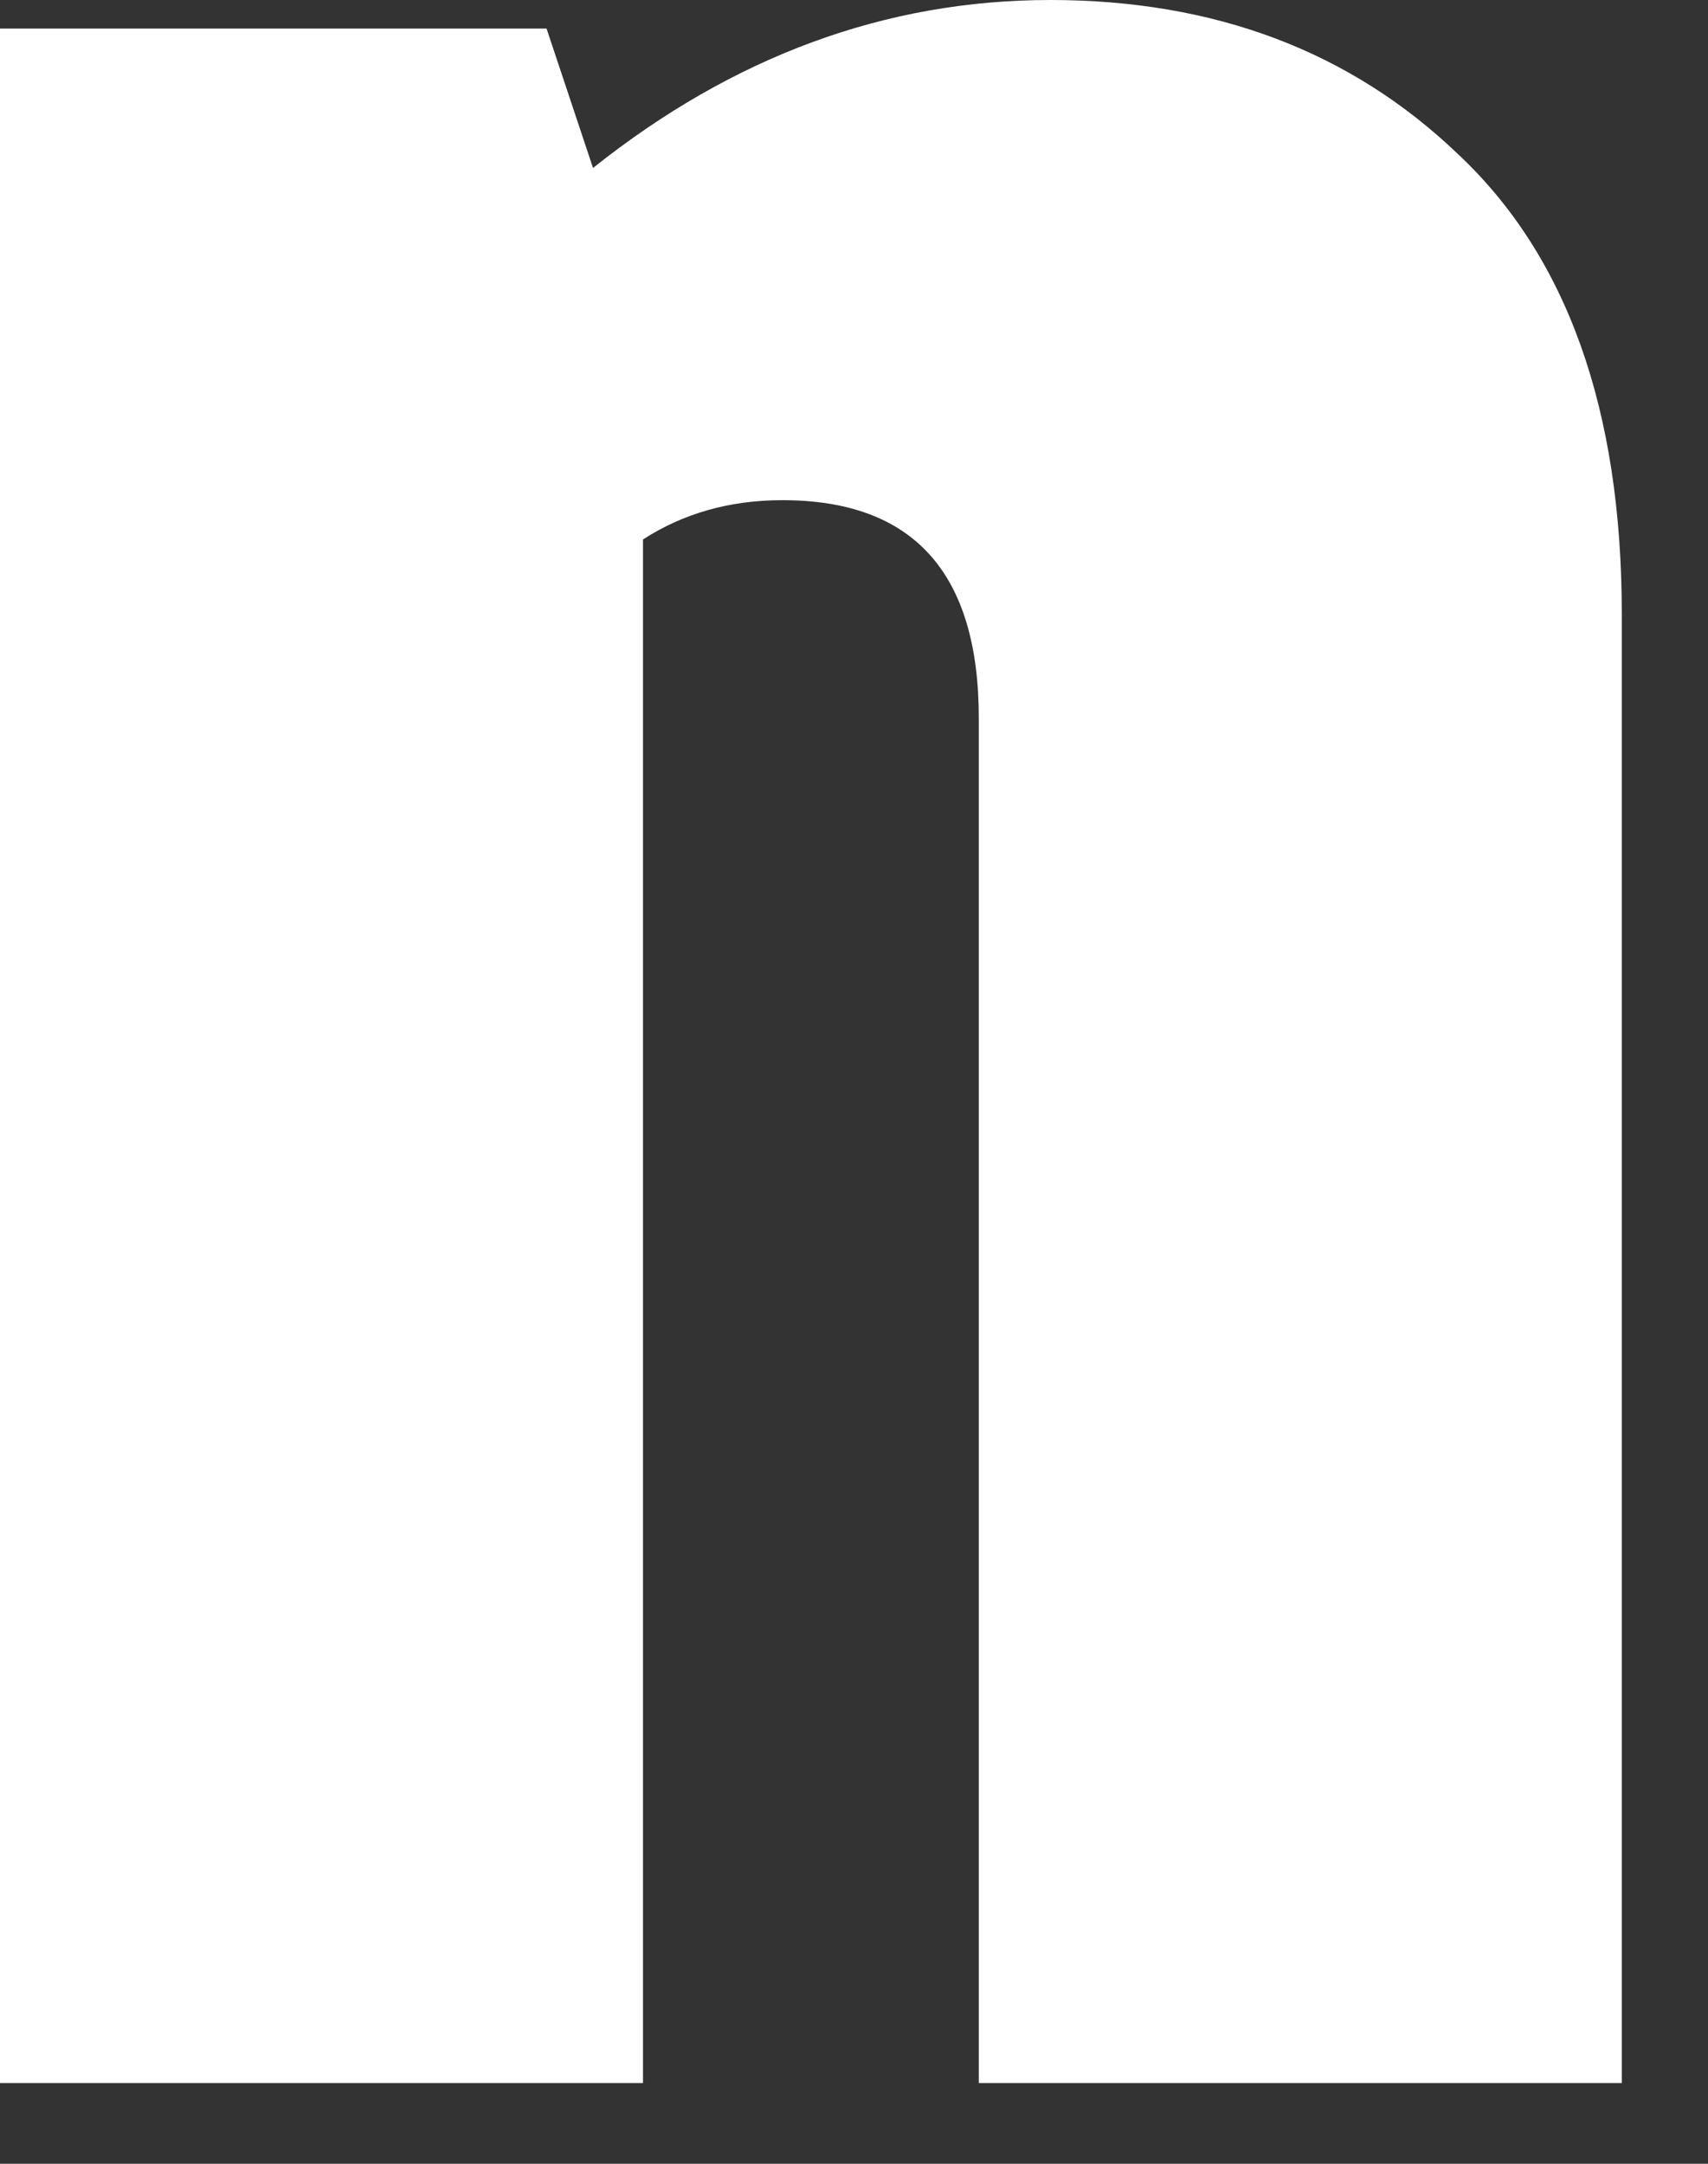 <?xml version="1.0" encoding="utf-8"?>
<svg xmlns="http://www.w3.org/2000/svg" fill="none" height="100%" overflow="visible" preserveAspectRatio="none" style="display: block;" viewBox="0 0 15 19" width="100%">
<rect x="0" y="0" width="15" height="19" fill="#333333" stroke="none"/>
<path d="M5.208 1.475C6.442 0.492 7.781 0 9.224 0C10.667 0 11.859 0.45 12.8 1.349C13.762 2.248 14.243 3.597 14.243 5.396V18.291H8.596V6.306C8.596 5.03 8.021 4.392 6.871 4.392C6.411 4.392 6.003 4.507 5.647 4.737V18.291H0V0.251H4.8L5.208 1.475Z" fill="white" id="Vector"/>
</svg>